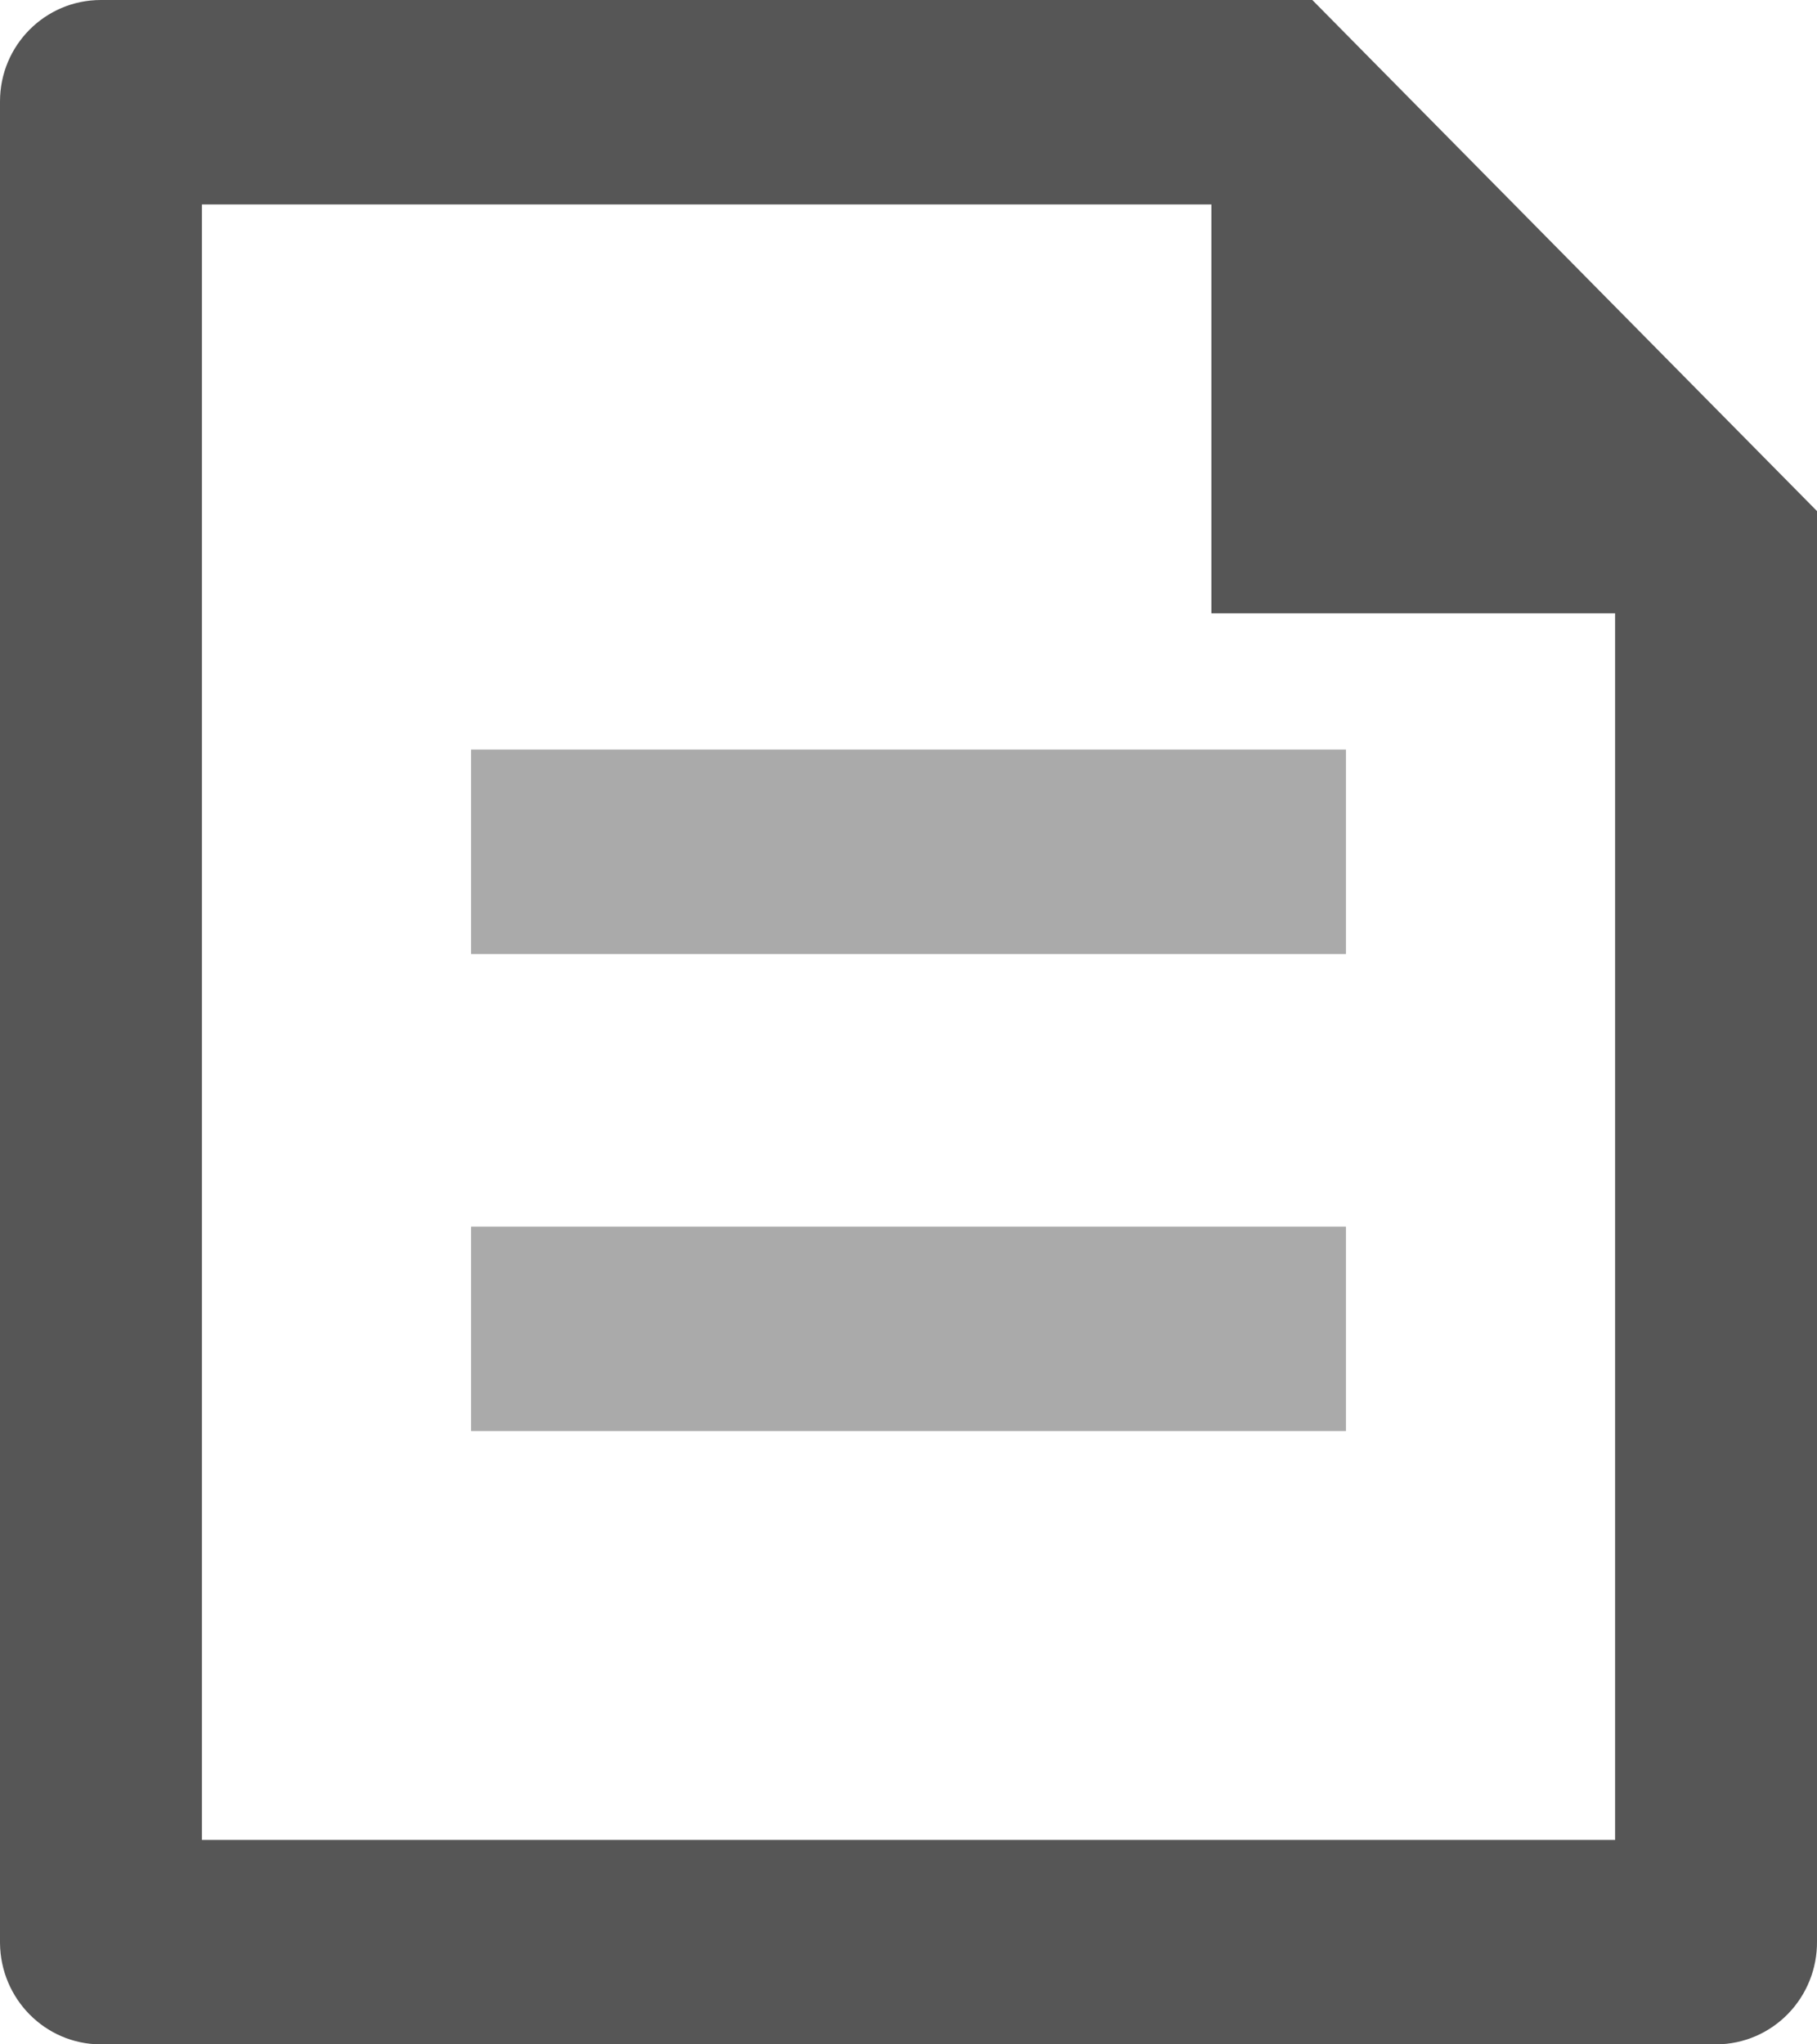 <?xml version="1.0" encoding="UTF-8"?>
<svg width="16px" height="18px" viewBox="0 0 16 18" version="1.1" xmlns="http://www.w3.org/2000/svg" xmlns:xlink="http://www.w3.org/1999/xlink">
    <title>Icons/icon-doc</title>
    <g id="Symbols" stroke="none" stroke-width="1" fill="none" fill-rule="evenodd">
        <g id="Organisms/Documents-MainColumn" transform="translate(-24, -24)" fill-rule="nonzero">
            <g id="Icons/icon-doc" transform="translate(24, 24)">
                <path d="M10.667,1.8 L1.778,1.8 L1.778,16.2 L14.222,16.2 L14.222,5.4 L10.667,5.4 L10.667,1.8 Z M0,0.893 C0,0.4 0.397,0 0.888,0 L11.556,0 L16,4.5 L16,17.094 C16.002,17.332 15.91,17.562 15.744,17.732 C15.578,17.902 15.353,17.998 15.117,18 L0.883,18 C0.397,17.997 0.004,17.599 0,17.107 L0,0.893 Z" id="Shape" fill="#565656"></path>
                <rect id="Rectangle" fill="#AAAAAA" x="4.148" y="10.8" width="7.704" height="1.8"></rect>
                <rect id="Rectangle-Copy-2" fill="#AAAAAA" x="4.148" y="6.6" width="7.704" height="1.8"></rect>
            </g>
        </g>
    </g>
</svg>
